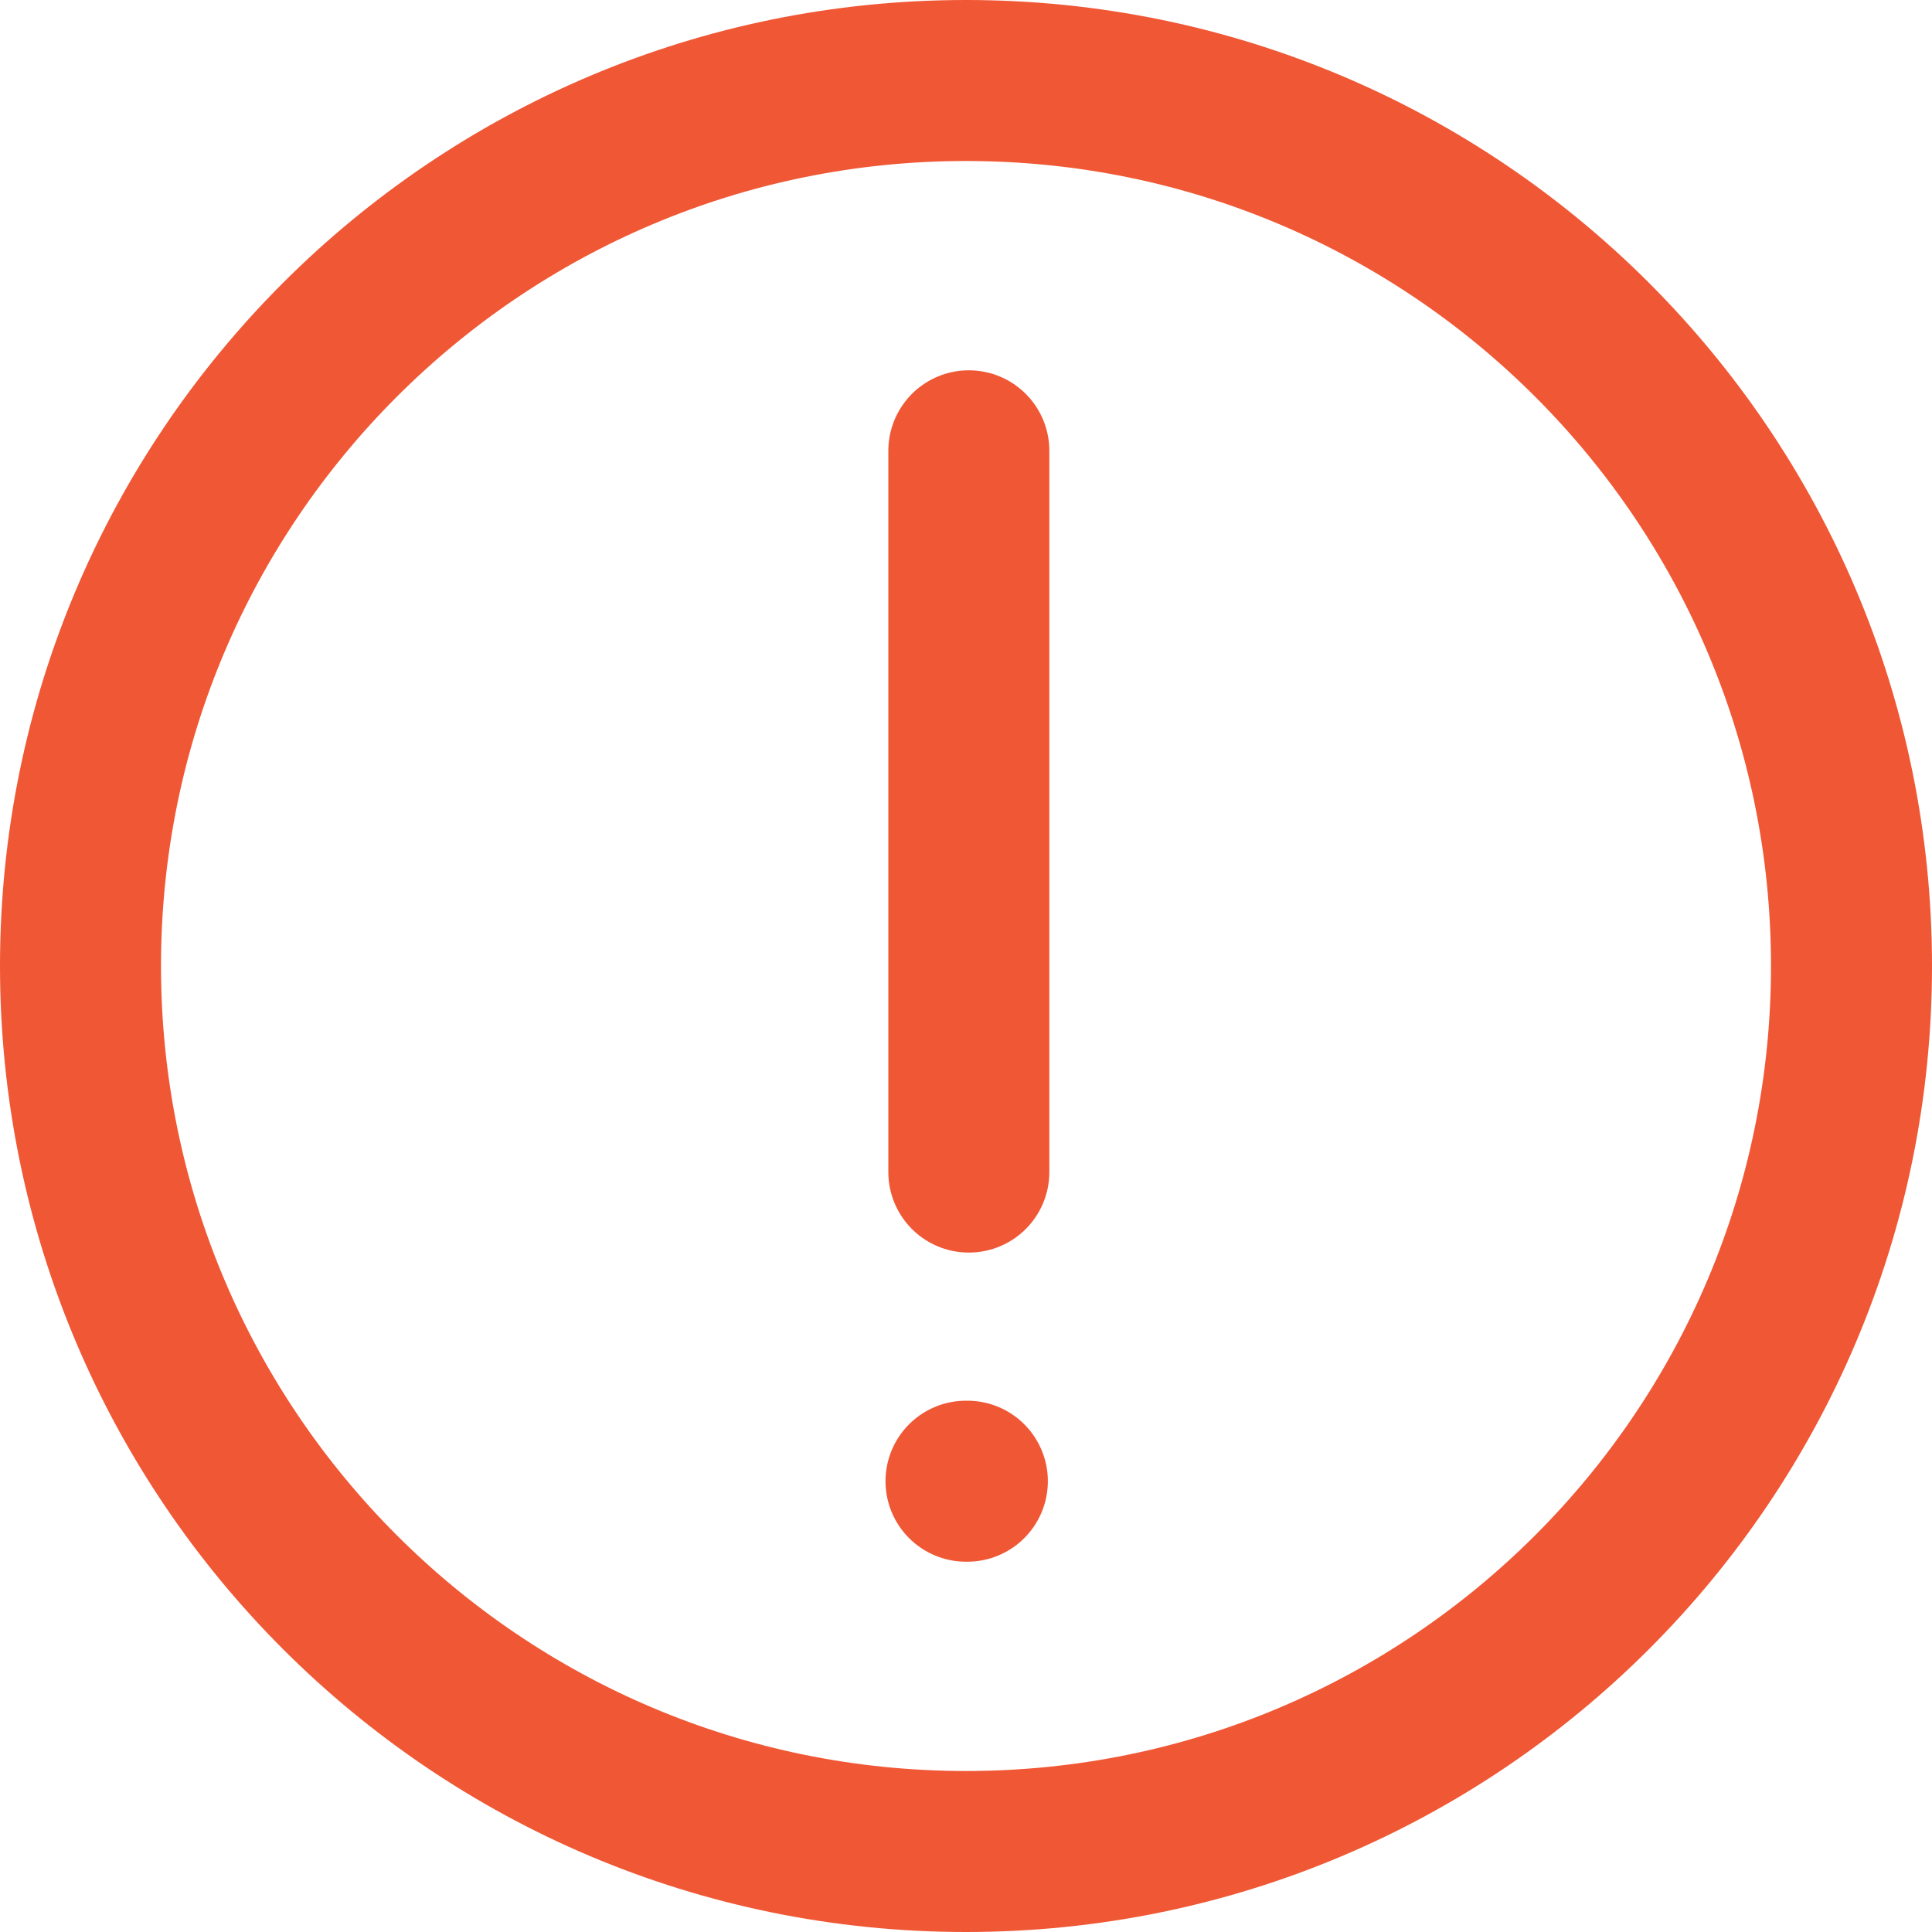 <?xml version="1.0" encoding="UTF-8"?> <svg xmlns="http://www.w3.org/2000/svg" width="30" height="30" viewBox="0 0 30 30" fill="none"><path d="M28.75 15C28.75 22.594 22.594 28.75 15 28.75C7.406 28.75 1.25 22.594 1.25 15C1.25 7.406 7.406 1.25 15 1.25C22.594 1.25 28.75 7.406 28.75 15Z" stroke="#F05735" stroke-width="2.5"></path><path d="M15.044 7L15.044 18.2" stroke="#F05735" stroke-width="2.5" stroke-linecap="round" stroke-linejoin="round"></path><path d="M15 23H15.021" stroke="#F05735" stroke-width="2.5" stroke-linecap="round" stroke-linejoin="round"></path></svg> 